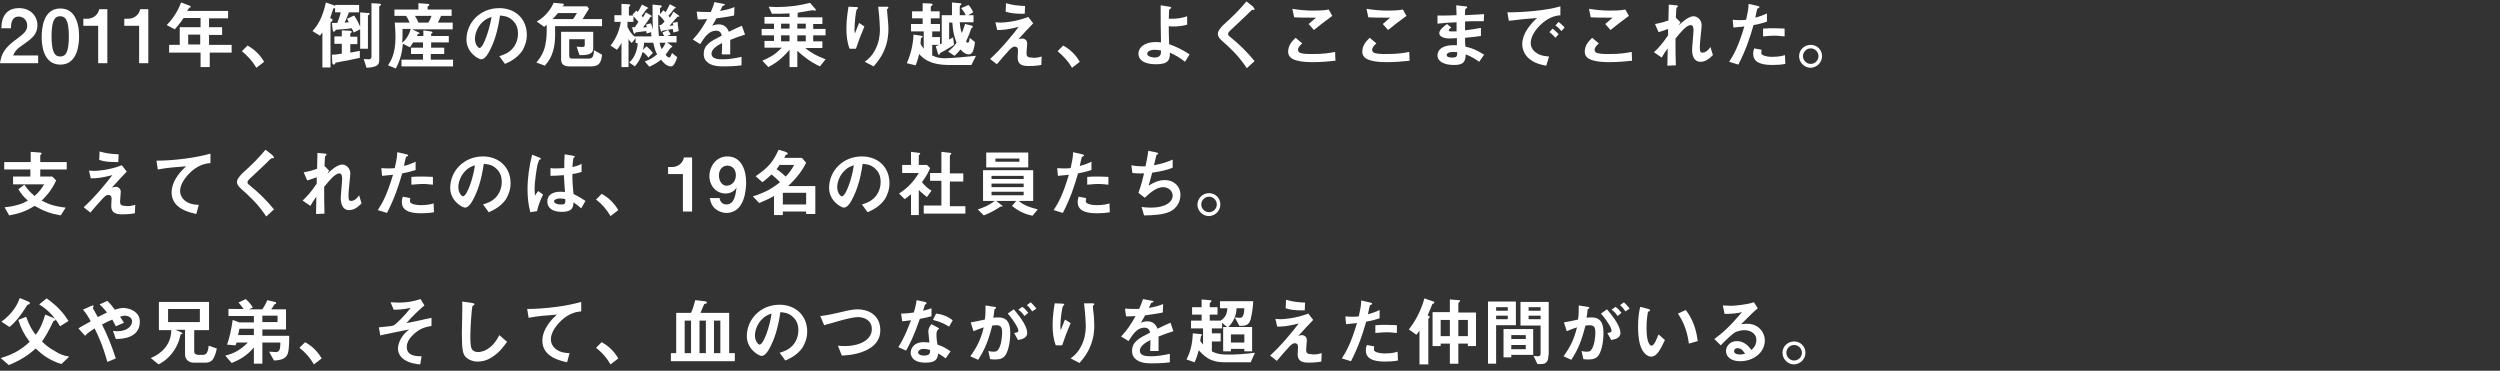<?xml version="1.0" encoding="utf-8"?>
<!-- Generator: Adobe Illustrator 27.5.0, SVG Export Plug-In . SVG Version: 6.00 Build 0)  -->
<svg version="1.1" id="レイヤー_1" xmlns="http://www.w3.org/2000/svg" xmlns:xlink="http://www.w3.org/1999/xlink" x="0px"
	 y="0px" viewBox="0 0 708 105" style="enable-background:new 0 0 708 105;" xml:space="preserve">
<rect x="0" y="0" width="708" height="105" fill="#333333" stroke="none"/>
<style type="text/css">
	.st0{fill:#FFFFFF;}
</style>
<g>
	<path class="st0" d="M10.7,17.9H0c0.4-2.7,1.3-4.4,4.8-6.9C7,9.4,7.7,8.6,7.7,7.2c0-1.4-1-2.5-2.4-2.5C3.2,4.7,3.1,6.9,3.1,8H0.4
		c0-1.4,0.2-5.7,5-5.7c3.2,0,5.2,2.2,5.2,4.9c0,2.5-1.7,3.8-3.7,5.2c-2.1,1.4-2.6,2-3.2,3.3h7.1V17.9z"/>
	<path class="st0" d="M22.4,10.3c0,1.9-0.3,8-5.3,8c-4.9,0-5.3-5.7-5.3-7.7c0-2.5,0.4-8.2,5.3-8.2c1.9,0,3.2,0.9,4,2.2
		C22.1,6.3,22.4,8.3,22.4,10.3z M19.5,10.3c0-4.9-1.1-5.7-2.5-5.7c-1.4,0-2.4,1-2.4,5.7c0,4.9,1.1,5.7,2.5,5.7
		C18.6,16,19.5,14.8,19.5,10.3z"/>
	<path class="st0" d="M30.5,17.9h-2.7V7.3h-4.2v-2h1.2c1.1,0,2.9-0.7,3.3-2.7h2.3V17.9z"/>
	<path class="st0" d="M42.1,17.9h-2.7V7.3h-4.2v-2h1.2c1.1,0,2.9-0.7,3.3-2.7h2.3V17.9z"/>
	<path class="st0" d="M65.7,14.9h-6.3V19h-2.6v-4.1h-8.9v-2.2h3v-5h5.9V5.1h-4.8C50.7,7,50,7.7,49.5,8.3l-2.3-1.2
		c2-2,3.3-4.3,4.1-6.4l2.6,1C54,1.7,54,1.8,54,1.9s0,0.1-0.1,0.2c-0.1,0-0.4,0.1-0.4,0.2c0,0-0.4,0.7-0.5,0.8h11.6v2.1h-5.4v2.5h3.7
		v2.2h-3.7v2.8h6.4V14.9z M56.7,12.7V9.8h-3.4v2.8H56.7z"/>
	<path class="st0" d="M68.5,14.5l1.6-1.6c1.8,1,3.4,2.4,4.7,4.6l-2.2,1.7C71.5,17.3,70.1,15.8,68.5,14.5z"/>
	<path class="st0" d="M107.9,1.3c0,0.1-0.1,0.2-0.2,0.3c-0.2,0.1-0.3,0.2-0.3,0.3V17c0,1.4-0.6,2-3.6,2.2l-0.8-2.5
		c0.3,0,0.9,0.1,1.4,0.1c0.7,0,0.8-0.5,0.8-0.8V0.9l1.7,0.1C107.2,1,107.9,1,107.9,1.3z M104.7,3.9c0,0.2-0.3,0.3-0.5,0.5v9.4H102
		V8.3l-1.8,0.9C100,8.8,99.8,8.4,99.6,8c-1.1,0.2-4.1,0.4-4.3,0.4c-0.1,0-0.2,0-0.3,0.2c-0.3,0.3-0.3,0.4-0.4,0.4
		c-0.2,0-0.3-0.2-0.4-0.6L94,6.5c0.5,0,0.6,0,1.5,0c0.4-1,0.7-1.7,1-3h-1.6V2.3c-0.2,0-0.4,0.1-0.5,0.1c-0.5,1.6-0.7,2.1-0.9,2.7
		c0.4,0.2,0.7,0.3,0.7,0.6c0,0.1-0.1,0.2-0.3,0.4c-0.2,0.2-0.3,0.3-0.3,0.4v12.6h-2.3V9.2c-0.1,0.1-0.4,0.5-0.7,0.9l-2.1-1.3
		c1.7-1.9,2.8-3.8,3.8-8.1l2,0.7c0.4,0.1,0.4,0.2,0.6,0.3V1.4h6.8v2.1h-2.9c-0.3,0.8-0.4,1.2-1.2,2.9c0.2,0,1-0.1,1.2-0.1
		c-0.3-0.5-0.4-0.7-0.5-1l2-0.9c0.8,1.2,1.2,2,1.7,3.2V3.5l2.3,0.2C104.4,3.6,104.7,3.7,104.7,3.9z M101.8,16.4
		c-1.4,0.3-3.2,0.7-6,1.2c-0.7,0.1-0.7,0.1-0.9,0.4c-0.2,0.3-0.2,0.3-0.4,0.3c-0.3,0-0.4-0.4-0.4-0.6L94,15.5c0.7,0,1.5-0.1,2.8-0.3
		v-2.8h-2.1v-2.1h2.1V8.6L99,8.7c0.1,0,0.6,0,0.6,0.3c0,0.2-0.2,0.3-0.4,0.5v0.9h2v2.1h-2v2.4c0.9-0.1,1.4-0.3,2.7-0.5V16.4z"/>
	<path class="st0" d="M128.3,18.8h-14.6v-1.9h6.1v-1.6h-3.4v-1.8h3.4V12h-2.8c-0.3,0.4-0.5,0.9-0.9,1.4l-2-1c-0.3,3.4-1.1,5.2-2,7
		l-2.2-0.9c0.8-1.2,2.1-3.4,2.1-7.8c0-0.4,0-2-0.2-4.3h4.2c-0.3-0.8-0.6-1.3-1-1.9h-3.3V2.7h6.8V0.9l2.6,0.2c0.1,0,0.5,0,0.5,0.3
		c0,0.1-0.1,0.2-0.2,0.2c-0.1,0-0.3,0.2-0.3,0.4v0.7h6.8v1.8h-3c-0.3,0.8-0.6,1.3-0.9,1.9h4.2v1.9h-11.5l1.7,0.8
		c0.3,0.1,0.4,0.2,0.4,0.3c0,0,0,0.1,0,0.1c0,0.1-0.4,0.1-0.4,0.1c-0.1,0-0.1,0.1-0.3,0.6h1.8V8.6l2.1,0.3c0.2,0,0.5,0.1,0.5,0.3
		c0,0.1-0.1,0.1-0.2,0.2c0,0-0.2,0.1-0.2,0.2v0.6h5V12h-5v1.5h3.7v1.8H122v1.6h6.3V18.8z M122.2,4.5h-4.7c0.4,0.6,0.7,1.1,1,1.9h2.8
		C121.5,6.1,121.8,5.6,122.2,4.5z M116.3,8.2H114c0,2.2,0,3-0.1,3.9C115.1,11.2,116,9.5,116.3,8.2z"/>
	<path class="st0" d="M149.2,9.9c0,1.8-0.6,3.3-1.3,4.5c-1.6,2.3-3.8,3.2-4.9,3.7l-1.6-2.2c0.9-0.3,2.5-0.7,3.8-2.2
		c1.3-1.5,1.5-3.3,1.5-4.2c0-1.2-0.3-2.6-1.5-3.7c-1.3-1.3-2.8-1.3-3.6-1.4c-0.7,5-1.9,7.9-2.6,9.3c-0.6,1.3-1.6,3.1-2.7,3.1
		c-0.8,0-4.2-1.9-4.2-5.6c0-4.7,3.8-8.9,9.3-8.9C145.8,2.3,149.2,5.2,149.2,9.9z M139.2,4.8c-0.6,0.2-1.6,0.5-2.6,1.5
		c-1.5,1.4-2.1,3.4-2.1,4.7c0,1.7,1,2.6,1.3,2.6C136.9,13.6,138.7,8.1,139.2,4.8z"/>
	<path class="st0" d="M170.6,7.4h-13.4c0,0.4,0,0.9,0,1.5c0.2,6.2-1.8,8.4-2.9,9.7l-2.4-0.9c1.4-1.7,3.2-3.8,2.9-10.7
		c-0.4,0.4-0.4,0.4-0.7,0.6L152,6.1c3.1-1.7,4.5-4.6,4.8-5.3l2.3,0.2c0.4,0,0.6,0.1,0.6,0.3c0,0.2-0.2,0.4-0.6,0.5h7.2l0.5,0.7
		c-0.1,0.1-1.2,1.9-1.8,2.9h5.5V7.4z M170.5,15.5c-0.2,2-0.7,3.3-3,3.3h-6.2c-1.5,0-2.4-0.5-2.4-2V9h9.1v4.8c0,1.4-1.4,1.9-3.9,1.8
		l-0.8-2.4c0.7,0.1,1.6,0.1,1.7,0.1c0.2,0,0.6,0,0.6-0.5v-1.7h-4.4v4.7c0,0.6,0.3,0.8,0.8,0.8h4.8c1,0,1.4-0.8,1.4-2.4L170.5,15.5z
		 M163.4,3.7H158c-0.5,0.6-1,1.2-1.5,1.7h5.8C162.7,4.8,162.8,4.7,163.4,3.7z"/>
	<path class="st0" d="M192.2,8.8l-1.5,0.4c0-0.2-0.1-0.8-0.2-1c-0.5,0.1-2.9,0.5-2.9,0.5c-0.1,0.1-0.2,0.3-0.3,0.3
		c-0.1,0-0.1-0.1-0.2-0.4l-0.4-1.5c0.2,0,0.4,0,0.6-0.1c0.4-0.3,0.6-0.6,0.9-0.9c-0.3-0.6-1.3-1.6-1.8-2c0,2.7,0,4,0.2,6.1h1.5
		c-0.3-0.5-0.4-0.7-0.5-1l1.6-0.7c0.2,0.3,0.6,0.9,0.7,1.3l-1,0.4h2.7v1.8h-2.7l1.1,0.8c0.2,0.1,0.4,0.3,0.4,0.4
		c0,0.1-0.1,0.2-0.2,0.2c-0.2,0.1-0.3,0.1-0.4,0.3c-0.4,0.6-0.7,1-1.3,1.8c0.2,0.3,0.7,0.8,1,0.8c0.4,0,0.7-1,0.8-1.3l1.5,1.2
		c-0.9,2.6-1.4,2.6-1.8,2.6c-1.3,0-2.3-1.3-2.8-1.9c-1.1,0.9-2,1.4-3.3,2l-1.3-1.5c0.8-0.3,1.8-0.6,3.5-2c-0.4-0.7-0.7-1.5-1.1-3.3
		h-2.6c0,0.5-0.1,1.2-0.3,2l1-1c0.7,0.6,1.3,1.2,1.8,1.9l-1.3,1.3c-0.3-0.5-0.9-1.1-1.6-1.6c-0.5,1.5-0.9,2.6-2.2,4.1l-1.6-1.1
		c1.6-1.4,2.3-3.6,2.4-5.5h-0.6v-1.4l-1.1,1.4c-0.5-0.5-0.8-0.9-0.9-1.2v8h-2v-6.9c-0.4,0.9-1,1.7-1.3,2l-1.8-1.2
		c1.7-2.1,2.6-4.6,2.9-6.7h-1.8V4.3h2V1.1l1.8,0.1c0.4,0,0.7,0.1,0.7,0.3c0,0.1-0.1,0.2-0.1,0.2c-0.1,0-0.3,0.2-0.3,0.3v2.4h1.3
		c-0.2-0.1-0.2-0.2-0.3-0.2l1.1-1.2c0.2,0.1,0.3,0.3,0.4,0.4c0.3-0.4,0.7-1.1,1.2-2.1l1.4,0.7c0.1,0.1,0.4,0.2,0.4,0.3
		c0,0,0,0.1-0.1,0.1c0,0-0.2,0-0.3,0.1c-0.1,0-1.2,1.7-1.5,2c0.3,0.3,0.3,0.3,0.4,0.4c0.1-0.1,0.7-1.2,0.8-1.4l1.4,0.8
		c0.1,0.1,0.3,0.2,0.3,0.3c0,0.1,0,0.1-0.1,0.1c0,0-0.2,0-0.3,0.1c-0.2,0.4-1.2,1.8-2.1,3c0.1,0,0.9-0.1,1.1-0.1
		c-0.1-0.4-0.2-0.5-0.3-0.7l1.4-0.4c0.3,0.6,0.5,1.4,0.6,1.8c-0.1-1.6-0.1-2.9-0.1-7.1l2,0.2c0.5,0,0.6,0.1,0.6,0.3
		c0,0.1-0.1,0.2-0.2,0.3c-0.1,0.1-0.3,0.2-0.3,0.2c0,0.1,0,1.5,0,1.7l1-1.1c0.3,0.3,0.4,0.4,0.5,0.6c0.4-0.5,0.6-0.9,1.3-2.3
		l1.5,0.8c0.1,0.1,0.2,0.1,0.2,0.2c0,0.1,0,0.1-0.1,0.1c-0.2,0.1-0.3,0.1-0.4,0.2c-0.6,0.8-0.8,1.1-1.6,2c0.2,0.2,0.2,0.2,0.4,0.5
		c0.1-0.1,0.8-1.2,1-1.7l1.4,1c0.1,0.1,0.3,0.2,0.3,0.3c0,0.1-0.1,0.1-0.2,0.1c-0.2,0-0.3,0-0.4,0.1c-0.3,0.4-1.9,2.1-2.2,2.5
		c0.2,0,0.9-0.1,1.1-0.1c-0.1-0.3-0.1-0.4-0.2-0.7l1.4-0.3C191.9,7.1,192.1,7.7,192.2,8.8z M188.5,12.1h-1.7c0.2,1,0.4,1.4,0.6,1.8
		C187.6,13.7,188,13.2,188.5,12.1z M184.5,10.3c-0.1-0.6-0.1-0.7-0.1-1.2l-1.3,0.4c0-0.2,0-0.3-0.1-0.7c-0.5,0.1-2.8,0.3-3,0.4
		c-0.1,0.1-0.2,0.4-0.3,0.4c-0.1,0-0.2-0.2-0.3-0.4L179,7.7c0.3,0,0.5,0,0.8,0l1-1.5c-0.2-0.3-0.9-1-1.4-1.6v1.6h-1.7v1.4
		c0.4,0.9,1,1.9,2,2.8v-0.1H184.5z"/>
	<path class="st0" d="M211,9.8c-1.7,0.5-2.7,0.9-4.2,1.5c0,0.8,0,3.4,0,4.1h-2.4c0.1-1.2,0.1-2.2,0.1-3.2c-0.8,0.4-3,1.5-3,3
		c0,1.4,1.6,1.6,3.1,1.6c1.8,0,3.6-0.3,5.4-0.7v2.4c-2,0.3-4.3,0.3-5,0.3c-1.2,0-3.6,0-4.9-1.4c-0.8-0.8-0.8-1.8-0.8-2.1
		c0-2.6,1.9-3.6,5.1-5.2c-0.1-0.6-0.4-1.4-1.6-1.4c-2.1,0-3.3,1.9-4.5,3.8l-2.1-1.3c1.7-1.8,2.7-3.3,4.1-5.8
		c-1.2,0.1-1.8,0.1-2.7,0.1l-0.3-2.2c1.3,0.1,2.2,0.1,4,0.1c0.5-1.1,0.8-1.9,1-2.8l2.6,0.5c0.1,0,0.4,0.1,0.4,0.2
		c0,0.1-0.1,0.2-0.2,0.2c0,0-0.5,0.2-0.5,0.2c0,0-0.5,1.2-0.7,1.4c1.9-0.3,2.9-0.6,4.1-1.1l-0.1,2.4c-1.9,0.4-3.6,0.6-5,0.8
		c-0.7,1.2-0.8,1.5-1.2,2.1c0.3-0.1,0.9-0.4,1.8-0.4c1.4,0,2.4,0.7,2.9,2.1c2.5-1.2,2.7-1.3,3.7-1.7L211,9.8z"/>
	<path class="st0" d="M233.8,16.8l-1.6,2c-2.9-1.3-5.2-3.3-6.4-4.4v4.6h-2.2v-4.9c-2.6,3-4.2,3.9-6,4.9l-1.7-1.8
		c2-0.9,3.5-1.6,5.5-3.7h-4.9v-1.9h2.7V10h-3.5V8.2h3.5V6.7h-2.7V4.8h7.1V3.8c-1.9,0.1-3.4,0.1-5,0.1l-0.9-2c1,0,1.5,0.1,2.3,0.1
		c3.2,0,6.4-0.4,9.4-1.2l1.3,1.5c0.2,0.3,0.4,0.4,0.4,0.5S231,3,230.8,3c-0.2,0-0.6-0.1-0.8-0.1c-1.6,0.3-2.8,0.5-4.1,0.7v1.3h7v1.9
		h-2.6v1.4h3.5V10h-3.5v1.7h2.6v1.9h-4.8C229.4,14.8,231.6,16,233.8,16.8z M228.2,8.2V6.7h-2.4v1.4H228.2z M228.2,11.7V10h-2.4v1.7
		H228.2z M223.6,8.2V6.7h-2.4v1.4H223.6z M223.6,11.7V10h-2.4v1.7H223.6z"/>
	<path class="st0" d="M251.6,8.2c0,1.3-0.1,3.6-1.3,6.3c-1,2.2-2.2,3.5-2.9,4.3l-2.5-1.3c0.8-0.6,2-1.5,3-3.5
		c0.9-1.7,1.3-3.7,1.3-5.6c0-0.2-0.1-3.5-0.5-6.5h2.5c0.1,0,0.4,0,0.4,0.3c0,0.2-0.4,0.3-0.4,0.5c0,0.2,0.1,1.1,0.1,1.3
		C251.4,5.2,251.6,6.8,251.6,8.2z M244.8,7.5c-0.9,2.1-1.7,4.2-2.4,6.3h-1.8c-0.7-1.8-0.9-3.8-0.9-5.7c0-2.6,0.4-5,0.6-6.2l2.3,0.1
		c0.1,0,0.4,0,0.4,0.3c0,0.1-0.2,0.2-0.3,0.3C242.3,3,242,7,242,8.2c0,0.6,0,0.8,0.1,1.3c0.3-0.7,0.7-1.8,1.2-3L244.8,7.5z"/>
	<path class="st0" d="M276.1,11.9c-0.1,1.2-0.4,2.2-0.6,2.7c-0.1,0.2-0.4,0.8-1.2,0.8c-0.7,0-1.4-0.4-2.3-1.4
		c-0.8,1-1.2,1.4-1.7,1.8l-1.8-1.2c1.3-1.1,1.8-1.6,2.4-2.5c-0.8-2.1-1-3.2-1.2-5.7h-0.9v4.8c0.4-0.2,0.7-0.4,1.1-0.6l0.3,2.1
		c-1.7,1.1-3.1,1.9-3.9,2.3c0,0-0.1,0-0.1,0.1c-0.1,0.3-0.1,0.4-0.3,0.4c-0.2,0-0.3-0.3-0.3-0.4l-0.6-2c0.6-0.2,1.2-0.5,1.7-0.8v-8
		h2.9c0-0.9,0-1.7,0-2c0-0.3,0-0.9,0-1.6l2.1,0.2c0.4,0,0.6,0.1,0.6,0.3c0,0.1-0.1,0.1-0.3,0.3c-0.2,0.1-0.2,0.2-0.2,0.9
		c0,0.3,0,1.6,0,1.9h1.7c-0.3-0.7-0.8-1.4-1.3-2l2.1-0.9c0.5,0.6,1,1.3,1.3,2.1l-1.4,0.8h1.5v2h-3.9c0.1,0.8,0.1,1.8,0.6,3.1
		c0.4-1.1,0.8-2.2,0.9-2.6l1.7,0.4c0.3,0.1,0.5,0.2,0.5,0.3c0,0.1-0.1,0.2-0.1,0.3c-0.3,0.2-0.3,0.2-0.4,0.4c-0.4,1.3-0.7,2-1.4,3.5
		c0,0.1,0.2,0.4,0.5,0.4c0.3,0,0.5-0.7,0.5-1.4L276.1,11.9z M276.4,15.8l-1.3,2.6c-2.1,0-4.3,0-6.4,0c-5.5,0-7.4-2-8.4-3.1
		c-0.5,2.1-0.8,2.7-1,3.2l-2.5-0.6c1.1-2.4,1.8-5.3,1.9-8.1l2.1,0.3c0.5,0.1,0.5,0.1,0.5,0.3c0,0.1,0,0.1-0.2,0.2
		c-0.2,0.1-0.2,0.2-0.3,0.3c0,0.4-0.1,0.8-0.1,1.5c0.1,0.3,0.3,0.6,0.9,1.4V8.9H258V6.8h3.3V5.2h-3v-2h3V0.9l2.2,0.1
		c0.2,0,0.6,0,0.6,0.3c0,0.1,0,0.1-0.1,0.2c-0.3,0.3-0.4,0.3-0.4,0.5v1.2h2.5v2h-2.5v1.6h2.6v2.1H264v1.6h2.2v2.2H264v3
		c1.4,0.7,2.4,0.8,3.7,0.8C270.6,16.4,273.5,16.1,276.4,15.8z"/>
	<path class="st0" d="M290.3,1.7l-0.1,2.2c-2.6,0-3.9-0.1-5.4-0.6l0.1-2.4C286.9,1.5,288.3,1.6,290.3,1.7z M295,16l-0.1,2.4
		c-1.7,0.3-3,0.3-3.6,0.3c-2.1,0-3.1-0.6-3.1-2.4c0-0.3,0.1-1.8,0.1-2.1c0-0.7-0.4-1-0.9-1c-0.6,0-1,0.4-1.6,1
		c-1.1,1.2-2.6,2.9-3.5,4l-1.9-1.5c1.6-1.5,2.7-2.6,4.7-4.9c1.7-2,2.5-3,3.4-4.2c-3.1,0.8-4.5,0.9-6.1,0.9l-0.5-2.2
		c0.3,0,0.7,0.1,1.5,0.1c0.8,0,4.2-0.2,7.8-1.6l1.4,1.8c-1.9,2-2.1,2.2-4.2,4.5c0.5-0.1,0.8-0.2,1.1-0.2c0.4,0,1.4,0.3,1.4,1.4
		c0,0.4-0.2,2.4-0.2,2.8c0,0.8,0.3,1.2,1.5,1.2C293,16.5,294,16.3,295,16z"/>
	<path class="st0" d="M299.5,14.5l1.6-1.6c1.8,1,3.4,2.4,4.7,4.6l-2.2,1.7C302.5,17.3,301.1,15.8,299.5,14.5z"/>
	<path class="st0" d="M336.9,15.4l-1.3,2.1c-1.4-1.1-2.5-1.8-4.3-2.6c0.1,2.1-0.5,3.3-3.9,3.3c-3.8,0-5-1.5-5-3
		c0-1.8,1.8-3.3,4.9-3.3c0.7,0,1.2,0.1,1.5,0.1c-0.1-4.9-0.1-5.4-0.1-9.1V1.5l2.5,0.4c0.1,0,0.5,0.1,0.5,0.3c0,0.1,0,0.1-0.3,0.3
		c-0.1,0.1-0.2,0.1-0.3,0.3c0,0.3-0.1,1.8-0.1,2.5c0.3,0,0.4,0,0.9,0c2.5,0,3.6-0.5,4.3-0.7v2.4c-1.5,0.4-2.9,0.5-3.8,0.5
		c-0.4,0-1,0-1.4-0.1c0,1.8,0,2.5,0.1,5.1C333.5,13.4,334.9,14.1,336.9,15.4z M328.8,14.3c-0.4-0.1-1.1-0.2-1.8-0.2
		c-1.3,0-2.1,0.5-2.1,1.1c0,0.9,1.6,1.1,2.2,1.1C328.8,16.2,328.8,15.2,328.8,14.3z"/>
	<path class="st0" d="M355.3,2.6c0,0.2-0.1,0.2-0.5,0.2c-0.3,0-0.3,0.1-0.9,0.6c-0.4,0.5-2.5,2.4-4.6,4.4c-1.4,1.3-1.5,1.4-1.5,1.8
		c0,0.3,0.1,0.5,0.4,0.7c2.7,2.2,4.7,4.1,7.1,7l-2.2,2c-2.5-3.7-4.5-5.5-7.2-7.9c-0.9-0.8-1-1.5-1-1.8c0-0.9,0.8-1.7,1.4-2.4
		c3-2.7,4.7-4.4,6.7-6.8l1.9,1.5C354.9,2.1,355.3,2.4,355.3,2.6z"/>
	<path class="st0" d="M377.3,4.5c-1.8,1.3-4,3-5.2,4l-1.5-1.7l2.1-1.8c-3.5,0-4.9,0-6.2-0.1L366,2.5c1.9,0.3,3.8,0.5,5.7,0.5
		c1.5,0,3.1,0,4.6-0.3L377.3,4.5z M378.2,17.2c-1.8,0.2-4.1,0.4-6.6,0.4c-1.9,0-4.9-0.2-6.1-1.3c-0.3-0.3-0.7-0.8-0.7-1.6
		c0-1.9,1.1-3,2.1-4l1.9,1.6c-0.5,0.4-1.2,1.1-1.2,1.8c0,0.4,0.2,0.6,0.3,0.7c0.6,0.5,2.6,0.5,3.6,0.5c3.6,0,5-0.3,6.6-0.6
		L378.2,17.2z"/>
	<path class="st0" d="M398.3,4.5c-1.8,1.3-4,3-5.2,4l-1.5-1.7l2.1-1.8c-3.5,0-4.9,0-6.2-0.1L387,2.5c1.9,0.3,3.8,0.5,5.7,0.5
		c1.5,0,3.1,0,4.6-0.3L398.3,4.5z M399.2,17.2c-1.8,0.2-4.1,0.4-6.6,0.4c-1.9,0-4.9-0.2-6.1-1.3c-0.3-0.3-0.7-0.8-0.7-1.6
		c0-1.9,1.1-3,2.1-4l1.9,1.6c-0.5,0.4-1.2,1.1-1.2,1.8c0,0.4,0.2,0.6,0.3,0.7c0.6,0.5,2.6,0.5,3.6,0.5c3.6,0,5-0.3,6.6-0.6
		L399.2,17.2z"/>
	<path class="st0" d="M420.3,15.5l-1.4,2c-1.4-1-2.3-1.5-3.8-2.1c-0.1,2.1-0.6,3-3.3,3c-2.9,0-4.7-1-4.7-2.7c0-0.6,0.2-3,4.9-2.9
		l0.6,0l0-2c-0.4,0-1.5,0.1-2.1,0.1c-1.9,0-2.9-0.7-2.9-1.5c0-1,1.4-2,2.2-2.6l1.2,1c-0.4,0.3-0.7,0.5-0.7,0.8
		c0,0.3,0.4,0.3,0.8,0.3c0.7,0,1,0,1.4,0l0-2.6c-2.4,0.1-3.6,0.2-5.4,0.4l0-2.3c2.4,0,3.5,0,5.4-0.1l-0.1-2.8l2.6,0.3
		c0.4,0,0.5,0.1,0.5,0.3c0,0.1,0,0.1-0.3,0.3c-0.1,0.1-0.2,0.2-0.3,0.4c0,0,0,0.4,0,1.5c2.7-0.1,3.4-0.2,5.4-0.3L420.2,6
		c-2.3,0-4.3,0-5.3,0.1v2.5c1.8-0.2,2.6-0.4,4.5-0.7v2.3c-0.9,0.1-2,0.3-4.5,0.5c0,1,0,1.3,0.1,2.5
		C416.8,13.6,418.1,14.1,420.3,15.5z M412.7,14.8c-0.2,0-0.5-0.1-1-0.1c-1.4,0-2,0.4-2,0.9c0,0.7,1.3,0.7,1.6,0.7
		C412.6,16.3,412.7,15.9,412.7,14.8z"/>
	<path class="st0" d="M443.1,7.8l-0.9,1c-0.5-0.6-1-1.1-1.7-1.6l0.9-1C442.2,6.9,442.7,7.3,443.1,7.8z M441.4,9.7l-0.9,1
		c-0.5-0.6-0.9-1-1.7-1.6l0.9-1C440.3,8.6,440.9,9.1,441.4,9.7z M442.1,4.3c-1,0.1-3.3,0.2-6,2.9c-1.6,1.6-2.6,3.4-2.6,5
		c0,1.4,0.9,2.3,1.5,2.7c1.4,1,2.8,1,3.7,1.1l-0.8,2.6c-1.1-0.2-3.5-0.6-5.2-2.3c-1-1-1.6-2.4-1.6-3.8c0-1.4,0.5-2.8,1.4-4.2
		c1-1.5,2-2.5,2.8-3.2c-2.8,0.2-5.9,0.5-8,0.8l-0.4-2.4c4.5,0,11-0.5,15-1.7V4.3z"/>
	<path class="st0" d="M461.3,4.5c-1.8,1.3-4,3-5.2,4l-1.5-1.7l2.1-1.8c-3.5,0-4.9,0-6.2-0.1L450,2.5c1.9,0.3,3.8,0.5,5.7,0.5
		c1.5,0,3.1,0,4.6-0.3L461.3,4.5z M462.2,17.2c-1.8,0.2-4.1,0.4-6.6,0.4c-1.9,0-4.9-0.2-6.1-1.3c-0.3-0.3-0.7-0.8-0.7-1.6
		c0-1.9,1.1-3,2.1-4l1.9,1.6c-0.5,0.4-1.2,1.1-1.2,1.8c0,0.4,0.2,0.6,0.3,0.7c0.6,0.5,2.6,0.5,3.6,0.5c3.6,0,5-0.3,6.6-0.6
		L462.2,17.2z"/>
	<path class="st0" d="M485.1,15.6c-1,1-2.1,1.9-3.5,1.9c-2.4,0-2.4-2.9-2.4-3.4c0-0.8,0.4-4.7,0.4-5.6c0-0.5-0.1-1.4-0.8-1.4
		c-1.2,0-2.8,2-4.3,3.8c0,2.9,0,5.1,0.1,7.6l-2.4,0.1l0.1-4.9c-0.7,0.9-1,1.4-1.7,2.6l-2.2-1.5c1.4-1.3,2.5-2.6,4-4.8l0-1.8
		c-1.1,0.4-1.7,0.6-2.7,0.9l-1-2.3c1.7-0.3,3-0.7,3.8-1l0.1-4.5l2.1,0.2c0.3,0,0.5,0.1,0.5,0.3c0,0.1-0.3,0.3-0.4,0.4
		c-0.1,0.2-0.1,1.2-0.2,2.8l1.3,1.3l-0.5,0.9c0.8-0.8,2.8-2.6,4.2-2.6c1,0,2.3,0.9,2.3,2.5c0,0.4,0,0.6-0.3,3.4
		c-0.2,1.8-0.2,2.5-0.2,3c0,1.2,0.2,1.4,0.8,1.4c0.6,0,1.4-0.4,2.2-1.6L485.1,15.6z"/>
	<path class="st0" d="M505.3,10.3c-1.6-0.2-2.6-0.2-2.9-0.2c-1.3,0-2.6,0.2-3.1,0.2V8.1c1.1-0.1,2.1-0.1,3.3-0.1
		c1.5,0,2.1,0.1,2.8,0.1V10.3z M500.5,6.1c-0.7,0.2-1.6,0.6-3.9,1c-1,3.5-2.1,6.9-4.3,11.2l-2.6-0.8c1.3-2,2.6-4.3,4.3-10
		c-1.7,0.2-2.4,0.2-3.1,0.3l-0.2-2.2c0.2,0,0.7,0.1,1.7,0.1c0.3,0,1.6,0,2.1-0.1c0.3-1.4,0.7-3,0.7-4.5l2.6,0.6c0,0,0.5,0.1,0.5,0.3
		c0,0.1-0.1,0.2-0.3,0.3c-0.3,0.1-0.3,0.1-0.4,0.4c-0.2,0.9-0.4,1.7-0.5,2.3c1.2-0.3,2.5-0.8,3.3-1.2V6.1z M505.6,18.1
		c-1.1,0.2-2.2,0.3-3.7,0.3c-3.8,0-5.4-1.1-5.4-3.2c0-0.1,0-0.8,0.3-1.5l2.1,0.4c-0.1,0.4-0.1,0.7-0.1,0.8c0,0.3,0,0.4,0.3,0.6
		c0.6,0.5,2.2,0.6,2.7,0.6c2,0,3.1-0.3,3.7-0.5L505.6,18.1z"/>
	<path class="st0" d="M512.8,12.7c1.8,0,3.2,1.4,3.2,3.2c0,1.8-1.4,3.2-3.2,3.3c-1.8,0-3.3-1.5-3.3-3.3
		C509.5,14.1,511,12.7,512.8,12.7z M512.8,13.7c-1.2,0-2.2,1-2.2,2.2s1,2.2,2.2,2.2c1.2,0,2.2-1,2.2-2.2S514,13.7,512.8,13.7z"/>
	<path class="st0" d="M18.9,48h-7.5v2h3.4l1.1,1.1c-1.4,3.1-3.2,4.8-4.1,5.7c1.7,0.9,3.3,1.6,6.8,2l-1.4,2.2
		c-2.9-0.5-4.8-1.2-7.4-2.7c-2.7,1.7-4.6,2.2-7.2,2.7l-1.3-2.3c1-0.1,2.1-0.2,3.8-0.7c1.4-0.4,2.1-0.8,2.8-1.2
		c-1.2-1-1.8-1.8-2.7-3.2l1.7-1.3c1,1.5,1.7,2.2,2.9,3.2c1.3-1.1,2.1-2.3,2.7-3.3H3.7v-2.2h4.9v-2H1.2v-2.1h7.5V43l2.6,0.2
		c0.1,0,0.5,0,0.5,0.3c0,0.1-0.4,0.4-0.4,0.5v1.9h7.5V48z"/>
	<path class="st0" d="M33.6,43.7l-0.1,2.2c-2.6,0-3.9-0.1-5.4-0.6l0.1-2.4C30.3,43.5,31.6,43.6,33.6,43.7z M38.3,58l-0.1,2.4
		c-1.7,0.3-3,0.3-3.6,0.3c-2.1,0-3.1-0.6-3.1-2.4c0-0.3,0.1-1.8,0.1-2.1c0-0.7-0.4-1-0.9-1c-0.6,0-1,0.4-1.6,1
		c-1.1,1.2-2.6,2.9-3.5,4l-1.9-1.5c1.6-1.5,2.7-2.6,4.7-4.9c1.7-2,2.5-3,3.4-4.2c-3.1,0.8-4.5,0.9-6.1,0.9l-0.5-2.2
		c0.3,0,0.7,0.1,1.5,0.1c0.8,0,4.2-0.2,7.8-1.6l1.4,1.8c-1.9,2-2.1,2.2-4.2,4.5c0.5-0.1,0.8-0.2,1.1-0.2c0.4,0,1.4,0.3,1.4,1.4
		c0,0.4-0.2,2.4-0.2,2.8c0,0.8,0.3,1.2,1.5,1.2C36.3,58.5,37.3,58.3,38.3,58z"/>
	<path class="st0" d="M59.5,46.2c-0.9,0.1-2.6,0.2-4.9,2c-1.8,1.5-3.6,3.8-3.6,5.9c0,0.7,0.3,2,1.6,2.9c1.3,0.9,2.8,1,3.7,1
		l-0.7,2.6c-1.7-0.4-7-1.4-7-6.1c0-3.6,3.1-6.5,4.1-7.4c-2.7,0.2-5.5,0.4-8,0.9l-0.4-2.5c4.9,0,11.2-0.8,15.3-2V46.2z"/>
	<path class="st0" d="M77.6,44.6c0,0.2-0.1,0.2-0.5,0.2c-0.3,0-0.3,0.1-0.9,0.6c-0.4,0.5-2.5,2.4-4.6,4.4c-1.4,1.3-1.5,1.4-1.5,1.8
		c0,0.3,0.1,0.5,0.4,0.7c2.7,2.2,4.7,4.1,7.1,7l-2.2,2c-2.5-3.7-4.5-5.5-7.2-7.9c-0.9-0.8-1.1-1.5-1.1-1.8c0-0.9,0.8-1.7,1.4-2.4
		c3-2.7,4.7-4.4,6.7-6.8l1.9,1.5C77.2,44.1,77.6,44.4,77.6,44.6z"/>
	<path class="st0" d="M102.4,57.6c-1,1-2.1,1.9-3.5,1.9c-2.4,0-2.4-2.9-2.4-3.4c0-0.8,0.4-4.7,0.4-5.6c0-0.5-0.1-1.4-0.8-1.4
		c-1.2,0-2.8,2-4.3,3.8c0,2.9,0,5.1,0.1,7.6l-2.4,0.1l0.1-4.9c-0.7,0.9-1,1.4-1.7,2.6l-2.2-1.5c1.4-1.3,2.5-2.6,4-4.8l0-1.8
		c-1.1,0.4-1.7,0.6-2.7,0.9l-1-2.3c1.7-0.3,3-0.7,3.8-1l0.1-4.5l2.1,0.2c0.3,0,0.5,0.1,0.5,0.3c0,0.1-0.3,0.3-0.4,0.4
		c-0.1,0.2-0.1,1.2-0.2,2.8l1.3,1.3l-0.5,0.9c0.8-0.8,2.8-2.6,4.2-2.6c1,0,2.3,0.9,2.3,2.5c0,0.4,0,0.6-0.3,3.4
		c-0.2,1.8-0.2,2.5-0.2,3c0,1.2,0.2,1.4,0.8,1.4c0.6,0,1.4-0.4,2.2-1.6L102.4,57.6z"/>
	<path class="st0" d="M122.6,52.3c-1.6-0.2-2.6-0.2-2.9-0.2c-1.3,0-2.6,0.2-3.2,0.2v-2.2c1.1-0.1,2.1-0.1,3.3-0.1
		c1.5,0,2.1,0.1,2.8,0.1V52.3z M117.8,48.1c-0.7,0.2-1.6,0.6-3.9,1c-1,3.5-2.1,6.9-4.3,11.2l-2.6-0.8c1.3-2,2.6-4.3,4.3-10
		c-1.7,0.2-2.4,0.2-3.1,0.3l-0.2-2.2c0.2,0,0.7,0.1,1.7,0.1c0.3,0,1.6,0,2.1-0.1c0.3-1.4,0.7-3,0.7-4.5l2.6,0.6c0,0,0.5,0.1,0.5,0.3
		c0,0.1-0.1,0.2-0.3,0.3c-0.3,0.1-0.3,0.1-0.4,0.4c-0.2,0.9-0.4,1.7-0.5,2.3c1.2-0.3,2.5-0.8,3.3-1.2V48.1z M122.9,60.1
		c-1.1,0.2-2.2,0.3-3.7,0.3c-3.8,0-5.4-1.1-5.4-3.2c0-0.1,0-0.8,0.3-1.5l2.1,0.4c-0.1,0.4-0.1,0.7-0.1,0.8c0,0.3,0,0.4,0.3,0.6
		c0.6,0.5,2.2,0.6,2.7,0.6c2,0,3.1-0.3,3.7-0.5L122.9,60.1z"/>
	<path class="st0" d="M144.6,51.9c0,1.8-0.6,3.3-1.3,4.5c-1.6,2.3-3.8,3.2-4.9,3.7l-1.6-2.2c0.9-0.3,2.5-0.7,3.8-2.2
		c1.3-1.5,1.5-3.3,1.5-4.2c0-1.2-0.3-2.6-1.5-3.7c-1.3-1.3-2.8-1.3-3.6-1.4c-0.7,5-1.9,7.9-2.6,9.3c-0.6,1.3-1.6,3.1-2.7,3.1
		c-0.8,0-4.2-1.9-4.2-5.6c0-4.7,3.8-8.9,9.3-8.9C141.1,44.3,144.6,47.2,144.6,51.9z M134.5,46.8c-0.6,0.2-1.6,0.5-2.6,1.5
		c-1.5,1.4-2.1,3.4-2.1,4.7c0,1.7,1,2.6,1.3,2.6C132.3,55.6,134.1,50.1,134.5,46.8z"/>
	<path class="st0" d="M165.8,56.9l-1.2,2.1c-0.8-0.7-1.3-1.1-2.2-1.7c0,1.6-0.5,2.7-3.3,2.7c-0.6,0-4.1,0-4.1-3
		c0-1.9,1.7-2.7,3.7-2.7c0.4,0,0.9,0,1.3,0.1c-0.2-2.5-0.2-3.4-0.3-4.8c-1.4,0.1-2.5,0.2-3.8,0.2l0-2.2c0.4,0.1,0.9,0.1,1.9,0.1
		c0.8,0,1.4-0.1,2-0.1c0-1.6,0-1.8,0.1-3.9l2.4,0.4c0.4,0.1,0.5,0.2,0.5,0.3c0,0.1-0.2,0.2-0.4,0.3c-0.1,0.5-0.2,1.4-0.3,2.6
		c0.6-0.1,1.8-0.4,2.6-0.9v2.3c-0.9,0.3-2,0.5-2.6,0.6c0,2.3,0.1,3.3,0.3,5.6C163,55.3,163.9,55.6,165.8,56.9z M153.8,55.1
		c-0.5,1-1.4,3-1.7,4.7l-1.9,0.3c-0.6-2.1-0.8-4.3-0.8-6.5c0-3.3,0.5-6.6,1.3-9.8l2,0.8c0.1,0,0.5,0.2,0.5,0.4c0,0,0,0.1-0.1,0.1
		c-0.1,0-0.3,0.1-0.4,0.2c-0.1,0.1-0.4,1.2-0.5,1.4c-0.2,0.9-0.8,4.9-0.8,6.5c0,0.2,0,1.3,0.1,2.2l0.9-1.3L153.8,55.1z M160.1,56.4
		c-0.3-0.1-0.9-0.2-1.5-0.2c-1,0-1.7,0.4-1.7,0.8s0.6,0.9,1.8,0.9C160.2,58,160.1,57.5,160.1,56.4z"/>
	<path class="st0" d="M168.8,56.5l1.6-1.6c1.8,1,3.4,2.4,4.7,4.6l-2.2,1.7C171.8,59.3,170.5,57.8,168.8,56.5z"/>
	<path class="st0" d="M196.1,59.9h-2.7V49.3h-4.2v-2h1.2c1.1,0,2.9-0.7,3.3-2.7h2.3V59.9z"/>
	<path class="st0" d="M211.3,51.6c0,1.6-0.2,8.7-5.6,8.7c-1.2,0-2.4-0.5-3.3-1.3c-0.8-0.8-1.1-1.5-1.4-2.9h2.8
		c0.1,1,0.8,1.8,1.9,1.8c2.3,0,2.6-2.7,2.9-4.8c-0.8,1.4-2.3,1.7-3.1,1.7c-2.6,0-4.6-2.1-4.6-5c0-2.5,1.8-5.5,5.1-5.5
		C210.1,44.3,211.3,48.4,211.3,51.6z M208.4,49.6c0-1.6-1-2.7-2.4-2.7c-1.3,0-2.4,1-2.4,2.8c0,1.6,0.9,2.9,2.2,2.9
		C207.6,52.5,208.4,51,208.4,49.6z"/>
	<path class="st0" d="M230.8,60.6h-2.5v-0.7h-6.6v1h-2.5v-5.4c-1.4,0.8-2.1,1.1-4.2,2l-1.8-1.9c3.3-1,5.3-2.1,7.7-4
		c-0.8-0.8-1.5-1.5-2.4-2.2c-0.9,0.8-1.5,1.4-2.6,2.2l-1.9-1.7c3.7-2.5,5-4.2,6.5-7.5l2,0.6c0.2,0.1,0.6,0.3,0.6,0.5
		c0,0.1,0,0.1-0.1,0.2c-0.1,0.1-0.5,0.1-0.5,0.2c-0.1,0.1-0.3,0.7-0.4,0.8h5l1.2,1.4c-1.3,2.6-3,4.6-5.1,6.6h7.7V60.6z M224.9,46.7
		h-4.1c-0.4,0.5-0.5,0.8-0.9,1.2c1.2,0.8,2,1.5,2.6,2.1C223.6,48.9,224.2,48,224.9,46.7z M228.3,57.9v-3.3h-6.6v3.3H228.3z"/>
	<path class="st0" d="M251.9,51.9c0,1.8-0.6,3.3-1.3,4.5c-1.6,2.3-3.8,3.2-4.9,3.7l-1.6-2.2c0.9-0.3,2.5-0.7,3.8-2.2
		c1.3-1.5,1.5-3.3,1.5-4.2c0-1.2-0.3-2.6-1.5-3.7c-1.3-1.3-2.8-1.3-3.6-1.4c-0.7,5-1.9,7.9-2.6,9.3c-0.6,1.3-1.6,3.1-2.7,3.1
		c-0.8,0-4.2-1.9-4.2-5.6c0-4.7,3.8-8.9,9.3-8.9C248.5,44.3,251.9,47.2,251.9,51.9z M241.8,46.8c-0.6,0.2-1.6,0.5-2.6,1.5
		c-1.5,1.4-2.1,3.4-2.1,4.7c0,1.7,1,2.6,1.3,2.6C239.6,55.6,241.4,50.1,241.8,46.8z"/>
	<path class="st0" d="M273.3,60.5h-11.7v-2.3h5v-7h-3.2V49h3.2v-6l2.6,0.3c0.1,0,0.2,0.1,0.2,0.2c0,0.1,0,0.1-0.1,0.2
		c-0.2,0.2-0.3,0.3-0.3,0.4v5h3.8v2.3h-3.8v7h4.4V60.5z M263.8,54l-1.3,1.8c-0.6-0.5-1.4-1.1-2.3-2v7.1h-2.2V55
		c-0.7,0.6-1.2,1-1.8,1.4l-1.6-1.6c2.3-1.4,4.2-3.4,5.6-5.8h-4.7v-2.3h2.5V43l2.4,0.3c0.1,0,0.2,0.1,0.2,0.2c0,0.1-0.1,0.2-0.1,0.2
		c-0.3,0.3-0.3,0.3-0.3,0.4v2.6h2.3l0.9,0.9c-0.3,0.8-0.8,1.9-2.3,4C262.1,52.8,262.8,53.4,263.8,54z"/>
	<path class="st0" d="M293.9,59.3l-1.5,1.8c-1.9-0.4-3.9-1.2-5.8-2.8l1.2-1.4h-5.7l1.7,1.3c0.1,0,0.1,0.1,0.1,0.2
		c0,0.1-0.1,0.1-0.2,0.1c-0.4,0-0.5,0-0.8,0.3c-1.8,1.2-3.5,1.9-4.3,2.2l-1.7-1.7c1.5-0.5,3-1,4.8-2.4h-3.3v-8.7h14.2v8.7h-4.1
		C290,58.2,291.9,58.8,293.9,59.3z M289.9,53V52h-9.1V53H289.9z M289.9,50.7v-0.9h-9.1v0.9H289.9z M289.9,55.3v-1h-9.1v1H289.9z
		 M291.2,47.4h-11.9v-4.2h11.9V47.4z M288.7,45.8v-0.9h-6.8v0.9H288.7z"/>
	<path class="st0" d="M313.9,52.3c-1.6-0.2-2.6-0.2-2.9-0.2c-1.3,0-2.6,0.2-3.1,0.2v-2.2C309,50,310,50,311.1,50
		c1.5,0,2.1,0.1,2.8,0.1V52.3z M309.2,48.1c-0.7,0.2-1.6,0.6-3.9,1c-1,3.5-2.1,6.9-4.3,11.2l-2.6-0.8c1.3-2,2.6-4.3,4.3-10
		c-1.7,0.2-2.4,0.2-3.1,0.3l-0.2-2.2c0.2,0,0.7,0.1,1.7,0.1c0.3,0,1.6,0,2.1-0.1c0.3-1.4,0.7-3,0.7-4.5l2.6,0.6c0,0,0.5,0.1,0.5,0.3
		c0,0.1-0.1,0.2-0.3,0.3c-0.3,0.1-0.3,0.1-0.4,0.4c-0.2,0.9-0.4,1.7-0.5,2.3c1.2-0.3,2.5-0.8,3.3-1.2V48.1z M314.3,60.1
		c-1.1,0.2-2.2,0.3-3.7,0.3c-3.8,0-5.4-1.1-5.4-3.2c0-0.1,0-0.8,0.3-1.5l2.1,0.4c-0.1,0.4-0.1,0.7-0.1,0.8c0,0.3,0,0.4,0.3,0.6
		c0.6,0.5,2.2,0.6,2.7,0.6c2,0,3.1-0.3,3.7-0.5L314.3,60.1z"/>
	<path class="st0" d="M334.3,55.2c0,2-1.1,3.8-2.9,4.7c-1.8,0.9-5,1.1-7.4,1.1l-0.7-2.4c1.3,0.2,2.5,0.2,2.7,0.2
		c4.2,0,6.1-1.7,6.1-3.4c0-1.4-1.3-2.4-2.7-2.4c-1.9,0-3.7,1.6-5.2,3l-1.8-1.4c0.7-1.8,1.3-4.2,1.6-5.5c-0.4,0-0.9,0-1.3,0
		c-0.2,0-1.1,0-2-0.1l-0.3-2.2c1.4,0.3,2.8,0.3,2.9,0.3c0.4,0,0.8,0,1.1,0c0.2-1,0.6-2.7,0.8-4.4l2.4,0.5c0.1,0,0.4,0.1,0.4,0.3
		c0,0.2-0.3,0.2-0.5,0.4c-0.1,0.4-0.6,2.5-0.7,2.9c2.5-0.5,3.7-0.9,5.3-1.6v2.3c-1.8,0.7-3.2,1-5.8,1.4c-0.2,0.7-0.6,2.3-1,3.7
		c2.1-1.4,3.6-1.6,4.5-1.6C332.2,50.9,334.3,52.6,334.3,55.2z"/>
	<path class="st0" d="M342.4,54.7c1.8,0,3.2,1.4,3.2,3.2c0,1.8-1.4,3.2-3.2,3.3c-1.8,0-3.3-1.5-3.3-3.3
		C339.2,56.1,340.6,54.7,342.4,54.7z M342.4,55.7c-1.2,0-2.2,1-2.2,2.2c0,1.2,1,2.2,2.2,2.2c1.2,0,2.2-1,2.2-2.2
		C344.6,56.7,343.6,55.7,342.4,55.7z"/>
	<path class="st0" d="M19.4,90.9L17,92.4c-1.9-3.4-4.3-5.2-5.9-6.2l2.1-1.7C16.5,86.8,18.2,89,19.4,90.9z M8.5,85.8
		c0,0.1-0.1,0.2-0.2,0.3c-0.1,0-0.5,0.3-0.6,0.3c-0.1,0.1-0.5,0.9-0.7,1.1c-1.2,1.9-2.6,3.7-4.3,5.1l-2.3-1.5
		c1.9-1.4,4.1-3.5,5.2-6.7L8,85.4C8.1,85.5,8.5,85.6,8.5,85.8z M19.6,101l-2.2,2.1c-3.3-1-5.4-2.6-7.3-4.4c-2.9,2.7-6,4-7.6,4.7
		l-2.3-2c3.1-0.9,5.7-2.2,8.2-4.6c-1.6-2.1-2.5-3.9-3.2-6.2l2.2-0.9c0.9,2.6,1.9,4.1,2.7,5.1c1.3-1.6,2.1-3.6,2.7-5.7l2.5,1
		c0.1,0,0.4,0.2,0.4,0.4c0,0.2-0.1,0.3-0.2,0.3c-0.4,0.1-0.4,0.1-0.5,0.4c-1.2,2.5-2.1,4.1-3.1,5.5c0.6,0.6,1.7,1.7,3.6,2.7
		C16.8,100.3,18,100.7,19.6,101z"/>
	<path class="st0" d="M39.6,91.1c0,4.7-5.1,4.9-6.8,4.9L32,93.7c0.4,0.1,0.9,0.1,1.3,0.1c2.5,0,4.1-1.3,4.1-2.8c0-1.2-1.3-1.6-2-1.6
		c-0.5,0-1.1,0.2-1.4,0.3c0.3,0.4,0.6,0.9,1.1,1.7l-2.3,1c-0.2-0.4-0.4-0.8-1-1.9c-1,0.4-1.6,0.7-2.9,1.4c1.6,3.2,2.6,5.7,3.9,9.6
		l-2.4,1c-1.4-5.1-2.7-7.6-3.6-9.5c-1.4,0.9-2.1,1.4-2.7,2.1l-1.9-2.1c0.3-0.2,0.6-0.4,3.5-2c-0.7-1.3-1.3-2.3-2.2-3.3l2.2-1
		c0.3-0.1,0.8-0.4,0.8,0c0,0.1-0.2,0.5-0.2,0.6c0,0.1,0.2,0.4,0.3,0.5c0.1,0.2,0.8,1.4,1.1,2c1.1-0.6,1.8-0.9,2.6-1.3
		c-1.1-1.4-1.6-1.8-2.1-2.3l2.2-1c0.6,0.6,1.1,1.1,2.1,2.5c0.7-0.2,1.6-0.5,2.6-0.5C37.3,87.4,39.6,88.5,39.6,91.1z"/>
	<path class="st0" d="M61.4,98.7c-0.1,0.5-0.3,1.6-0.9,2.7c-0.2,0.4-0.7,1.3-2.3,1.3h-3.4c-1.3,0-2.4-0.9-2.4-2.3v-7h-2.7l1.6,0.7
		c0.2,0.1,0.4,0.2,0.4,0.3c0,0.1-0.1,0.2-0.3,0.2c-0.2,0.1-0.3,0.1-0.3,0.3c-0.1,0.3-0.2,0.8-0.4,1.5c-1,2.9-3,5.4-5.8,6.8l-2.2-1.8
		c3.2-1.3,5.8-4,5.8-7.9H45v-8h14.2v8H55v6c0,0.7,0.5,1,1.2,1h1.2c1,0,1.5-0.6,1.7-2.6L61.4,98.7z M56.6,91.2v-3.7h-9v3.7H56.6z"/>
	<path class="st0" d="M81.9,94.9c0,1.7,0,4.1-0.4,5.2c-0.6,1.9-2.8,1.9-3.9,2l-1.4-2.5c0.6,0,1.6,0.1,1.8,0.1c1,0,1.4-0.4,1.4-2.7
		h-5.1v6h-2.4v-4.6c-2.1,2.5-4.3,3.6-6.3,4.4l-1.8-2.1c1.7-0.4,4-1.2,6.4-3.7h-3.2c-0.2,0.5-0.2,0.6-0.3,0.8l-2.4-0.2
		c0.8-2.3,1.2-4.3,1.6-7l1.8,0.7h4.2v-1.8h-7.2v-2H69c-0.9-1.2-1.2-1.6-1.5-1.8l2.1-1c0.8,0.7,1.5,1.5,2,2.4l-1.1,0.5h3.8
		c0.4-0.6,0.9-1.4,1.4-2.6l2.1,0.5c0.2,0,0.4,0.1,0.4,0.3c0,0.2-0.1,0.3-0.5,0.4c-0.2,0.4-0.5,0.9-0.9,1.4H81v5.7h-6.7v1.8H81.9z
		 M78.6,91.2v-1.8h-4.3v1.8H78.6z M71.9,94.9v-1.8h-4.1c-0.1,0.7-0.3,1.4-0.4,1.8H71.9z"/>
	<path class="st0" d="M84.8,98.5l1.6-1.6c1.8,1,3.4,2.4,4.7,4.6l-2.2,1.7C87.8,101.3,86.5,99.8,84.8,98.5z"/>
	<path class="st0" d="M122.2,92.3c-1.6,0.3-3.3,0.6-5.3,2.6c-1,1-1.7,2.1-1.7,3.4c0,2.6,2.9,2.6,4.2,2.6l-0.4,2.3
		c-1.1-0.1-3-0.3-4.6-1.4c-1.1-0.8-1.7-1.9-1.7-3.1c0-0.3,0.1-3.1,3.2-5.4c-2.5,0.5-5.2,1-7.4,1.5c-0.3,0.1-0.5,0.1-0.8,0.2
		l-0.4-2.3c0.7-0.1,3.6-0.3,4.1-0.5c0.7-0.3,3.4-3,4.9-5c-2.4,0.5-3.8,0.5-4.8,0.5l-0.9-2.1c0.7,0,1.4,0.1,2.3,0.1
		c2.1,0,4.2-0.3,6.2-1l1.1,1.8c-0.9,0.7-3.6,3.2-5.1,5c0.4-0.1,1.3-0.2,2.5-0.5c0.7-0.1,3.9-0.9,4.6-1V92.3z"/>
	<path class="st0" d="M143.6,96.8c-0.9,1.2-2.1,3-4.2,4.3c-1.8,1.2-3.3,1.3-4.2,1.3c-1.3,0-2.4-0.5-3.1-1.1c-1-0.9-1.3-1.9-1.3-7
		c0-1.3,0.2-7.5,0.1-8.9l2.8,0.4c0.5,0.1,0.7,0.2,0.7,0.3c0,0.2-0.3,0.3-0.6,0.6c-0.2,0.5-0.6,6.1-0.6,8.4c0,1,0,3,0.4,3.7
		c0,0.1,0.5,0.9,1.8,0.9c1.2,0,4-0.7,6-4.8L143.6,96.8z"/>
	<path class="st0" d="M164.5,88.2c-0.9,0.1-2.6,0.2-4.9,2c-1.8,1.5-3.6,3.8-3.6,5.9c0,0.7,0.3,2,1.6,2.9c1.3,0.9,2.8,1,3.7,1
		l-0.7,2.6c-1.7-0.4-7-1.4-7-6.1c0-3.6,3.1-6.5,4.1-7.4c-2.7,0.2-5.5,0.4-8,0.9l-0.4-2.5c4.9,0,11.2-0.8,15.3-2V88.2z"/>
	<path class="st0" d="M168.8,98.5l1.6-1.6c1.8,1,3.4,2.4,4.7,4.6l-2.2,1.7C171.8,101.3,170.5,99.8,168.8,98.5z"/>
	<path class="st0" d="M208.1,102.3h-18.1V100h1.5V88.6h4.2c0.4-0.8,0.9-2.4,1.2-3.6l2.6,0.3c0.3,0,0.7,0.1,0.7,0.4
		c0,0.2-0.2,0.3-0.4,0.3c-0.1,0.1-0.4,0.1-0.4,0.2c-0.6,1.4-0.8,1.8-1,2.4h8.1V100h1.6V102.3z M199.9,100v-9.2h-1.8v9.2H199.9z
		 M204,100v-9.2h-1.8v9.2H204z M195.7,100v-9.2h-1.8v9.2H195.7z"/>
	<path class="st0" d="M228.6,93.9c0,1.8-0.6,3.3-1.3,4.5c-1.6,2.3-3.8,3.2-4.9,3.7l-1.6-2.2c0.9-0.3,2.5-0.7,3.8-2.2
		c1.3-1.5,1.5-3.3,1.5-4.2c0-1.2-0.3-2.6-1.5-3.7c-1.3-1.3-2.8-1.3-3.6-1.4c-0.7,5-1.9,7.9-2.6,9.3c-0.6,1.3-1.6,3.1-2.7,3.1
		c-0.8,0-4.2-1.9-4.2-5.6c0-4.7,3.8-8.9,9.3-8.9C225.1,86.3,228.6,89.2,228.6,93.9z M218.5,88.8c-0.6,0.2-1.6,0.5-2.6,1.5
		c-1.5,1.4-2.1,3.4-2.1,4.7c0,1.7,1,2.6,1.3,2.6C216.3,97.6,218.1,92.1,218.5,88.8z"/>
	<path class="st0" d="M249.3,93.5c0,3.1-2,4.7-3.8,5.6c-2.2,1.1-4.7,1.5-7.1,1.6l-1.1-2.8c0.6,0.1,1.4,0.1,2.1,0.1
		c3.6,0,7.5-1.5,7.5-4.8c0-2.6-2.3-3.4-3.9-3.4c-1.2,0-3.2,0.5-4.7,0.9c-0.8,0.2-4.2,1.2-4.9,1.4l-1.1-2.6c2-0.2,4-0.7,5.4-1
		c2.5-0.6,3.8-0.9,5.2-0.9C245.6,87.6,249.3,89,249.3,93.5z"/>
	<path class="st0" d="M269.2,99.5l-1.4,2c-0.7-0.6-1.3-0.9-2.1-1.4c-0.2,1.7-0.8,2.6-3.6,2.6c-1.3,0-2.5-0.2-3.4-1
		c-0.3-0.3-0.8-0.9-0.8-1.8c0-1.1,0.8-3,3.7-3c0.7,0,1.2,0.1,1.6,0.1c0-0.5-0.3-2.6-0.3-3.1c0-1,0.5-1.6,0.9-2.1l2.2,1.2
		c-0.7,0.5-0.8,1.1-0.8,1.7c0,0.4,0,1.4,0.3,2.9C267,98.1,267.9,98.6,269.2,99.5z M263.4,99.1c-0.4-0.1-1.1-0.3-1.8-0.3
		c-1.1,0-1.6,0.6-1.6,1c0,0.5,0.6,0.9,1.7,0.9C263.5,100.7,263.4,99.8,263.4,99.1z M269.8,90.7l-1,1.8c-1.4-0.8-2.5-1.4-4.6-1.9
		l0.9-1.8C266.7,89,268.3,89.5,269.8,90.7z M263.6,89.6c-0.7,0.2-1.4,0.4-3.1,0.7c-1.7,4.9-2.8,7-3.9,9l-2.2-1
		c1.7-2.6,2.7-5.3,3.6-7.6c-1,0.1-1.6,0.2-2.5,0.3l-0.3-2.2c1.4,0,2.3-0.1,3.6-0.3c0.4-1.3,0.6-2.2,0.8-3.5l2.3,0.5
		c0.1,0,0.5,0.1,0.5,0.4c0,0.2-0.4,0.3-0.5,0.5c0,0-0.4,1.4-0.5,1.6c1.2-0.3,1.9-0.5,2.4-0.7V89.6z"/>
	<path class="st0" d="M293.5,87.4l-1.2,0.8c-0.4-0.7-0.9-1.3-1.5-1.8l1.1-0.8C292.4,86.1,293,86.7,293.5,87.4z M291.2,88.6l-1.1,0.9
		c-0.5-0.8-1-1.3-1.7-1.8l1.1-0.8C290.2,87.3,290.7,88,291.2,88.6z M290.9,94.3c0,1.6-1.8,1.8-2.6,2l-1.1-2c0.8-0.1,1.2-0.2,1.2-0.7
		c0-0.5-0.8-2.2-3-4.8l1.7-1.2C288,88.7,290.9,92,290.9,94.3z M286.1,94.3c0,3-0.7,5.7-1.7,6.7c-0.4,0.4-1.1,0.8-2.4,0.8
		c-0.6,0-1.2,0-1.6-0.1l-0.5-2.3c0.4,0.1,0.8,0.2,1.4,0.2c0.7,0,1.1-0.1,1.4-0.6c0.9-1.2,1.1-3.8,1.1-4.8c0-1.6-0.4-2.1-1.7-2.1
		c-0.5,0-0.9,0.1-1.1,0.1c-1.1,4.3-2.1,6.8-4,9.7l-2.2-1c2-2.8,3-4.9,3.8-8.2c-1.1,0.4-1.8,0.6-2.9,1.1l-0.8-2.5
		c1.6-0.3,2.3-0.4,4-0.8c0.2-1.3,0.2-2.2,0.2-4l2.5,0.4c0.3,0,0.5,0.1,0.5,0.3c0,0.1,0,0.1-0.2,0.2c-0.3,0.2-0.3,0.2-0.3,0.4
		c-0.1,0.8-0.1,1.2-0.3,2.2c0.3-0.1,0.9-0.1,1.5-0.1C285.8,89.9,286.1,92.4,286.1,94.3z"/>
	<path class="st0" d="M309.9,92.2c0,1.3-0.1,3.6-1.3,6.3c-1,2.2-2.2,3.5-2.9,4.3l-2.5-1.3c0.8-0.6,2-1.5,3-3.5
		c0.9-1.7,1.3-3.7,1.3-5.6c0-0.2-0.1-3.5-0.5-6.5h2.5c0.1,0,0.4,0,0.4,0.3c0,0.2-0.4,0.3-0.4,0.5s0.1,1.1,0.1,1.3
		C309.8,89.2,309.9,90.8,309.9,92.2z M303.2,91.5c-0.9,2.1-1.7,4.2-2.4,6.3H299c-0.7-1.8-0.9-3.8-0.9-5.7c0-2.6,0.4-5,0.6-6.2
		L301,86c0.1,0,0.4,0,0.4,0.3c0,0.1-0.2,0.2-0.3,0.3c-0.4,0.4-0.8,4.4-0.8,5.6c0,0.6,0,0.8,0.1,1.3c0.3-0.7,0.7-1.8,1.2-3
		L303.2,91.5z"/>
	<path class="st0" d="M332.3,93.8c-1.7,0.5-2.7,0.9-4.2,1.5c0,0.8,0,3.4,0,4.1h-2.4c0.1-1.2,0.1-2.2,0.1-3.1c-0.8,0.4-3,1.5-3,3
		c0,1.4,1.6,1.6,3.1,1.6c1.8,0,3.6-0.3,5.4-0.7v2.4c-2,0.3-4.3,0.3-5,0.3c-1.2,0-3.6,0-4.9-1.4c-0.8-0.8-0.8-1.8-0.8-2.1
		c0-2.6,1.9-3.6,5.1-5.2c-0.1-0.6-0.4-1.4-1.6-1.4c-2.1,0-3.3,1.9-4.5,3.8l-2.1-1.3c1.7-1.8,2.7-3.3,4.1-5.8
		c-1.2,0.1-1.8,0.1-2.7,0.1l-0.3-2.2c1.3,0.1,2.2,0.1,4,0.1c0.5-1.1,0.8-1.9,1.1-2.8l2.6,0.5c0.1,0,0.4,0.1,0.4,0.2
		c0,0.1-0.1,0.2-0.2,0.2c0,0-0.5,0.2-0.5,0.2c0,0-0.5,1.2-0.7,1.4c1.9-0.3,2.9-0.6,4.1-1.1l-0.1,2.4c-1.9,0.4-3.6,0.6-5,0.8
		c-0.7,1.2-0.8,1.5-1.2,2.1c0.3-0.1,0.9-0.4,1.8-0.4c1.4,0,2.4,0.7,2.9,2.1c2.5-1.2,2.7-1.3,3.7-1.7L332.3,93.8z"/>
	<path class="st0" d="M355.4,99.9l-1.2,2.7h-7c-3.5,0-5.3-0.7-7.7-3.4c-0.3,1.1-0.7,2.4-1.2,3.4l-2.3-0.8c1.2-2.2,1.7-4.6,1.8-7.4
		l2.1,0.2c0.3,0,0.5,0.1,0.5,0.2c0,0.1-0.2,0.3-0.3,0.4c0,0.3-0.2,1.2-0.2,1.3c0.2,0.3,0.2,0.4,0.8,1.1v-4.6h-3.4v-2.2h3v-1.7h-2.7
		v-2.1h2.7v-2.2l2.2,0.2c0.4,0,0.6,0.1,0.6,0.3c0,0.1-0.5,0.5-0.5,0.6v1.1h2.2v2.1h-2.2v1.7h3.1c1.7-1.1,1.8-2.5,1.9-3.5h-2.1v-2
		h9.4c-0.1,3-0.7,4.8-0.7,5.1c-0.5,1.8-1.6,1.9-3.2,1.9l-1.3-2.4c0.5,0,0.9,0.1,1.3,0.1c0.6,0,1.3,0,1.4-2.7h-2.2
		c-0.1,2.3-1,3.9-2.3,5.3h6.7v6.9h-2.2v-0.7h-3.8v0.7h-2.2v-6.9h1.1l-1.4-1.2v1.6h-2.9v1.4h2.5v2.3h-2.5v2.8
		c0.8,0.4,1.8,0.9,4.2,0.9C349.7,100.5,353,100.2,355.4,99.9z M352.4,97v-2.3h-3.8V97H352.4z"/>
	<path class="st0" d="M369.6,85.7l-0.1,2.2c-2.6,0-3.9-0.1-5.4-0.6l0.1-2.4C366.3,85.5,367.6,85.6,369.6,85.7z M374.3,100l-0.1,2.4
		c-1.7,0.3-3,0.3-3.6,0.3c-2.1,0-3.1-0.6-3.1-2.4c0-0.3,0.1-1.8,0.1-2.1c0-0.7-0.4-1-0.9-1c-0.6,0-1,0.4-1.6,1
		c-1.1,1.2-2.6,2.9-3.5,4l-1.9-1.5c1.6-1.5,2.7-2.6,4.7-4.9c1.7-2,2.5-3,3.4-4.2c-3.1,0.8-4.5,0.9-6.1,0.9l-0.5-2.2
		c0.3,0,0.7,0.1,1.5,0.1c0.8,0,4.2-0.2,7.8-1.6l1.4,1.8c-1.9,2-2.1,2.2-4.2,4.5c0.5-0.1,0.8-0.2,1-0.2c0.4,0,1.4,0.3,1.4,1.4
		c0,0.4-0.2,2.4-0.2,2.8c0,0.8,0.3,1.2,1.5,1.2C372.3,100.5,373.3,100.3,374.3,100z"/>
	<path class="st0" d="M395.6,94.3c-1.6-0.2-2.6-0.2-2.9-0.2c-1.3,0-2.6,0.2-3.2,0.2v-2.2c1.1-0.1,2.1-0.1,3.3-0.1
		c1.5,0,2.1,0.1,2.8,0.1V94.3z M390.8,90.1c-0.7,0.2-1.6,0.6-3.9,1c-1,3.5-2.1,6.9-4.3,11.2l-2.6-0.8c1.3-2,2.6-4.3,4.3-10
		c-1.7,0.2-2.4,0.2-3.1,0.3l-0.2-2.2c0.2,0,0.7,0.1,1.7,0.1c0.3,0,1.6,0,2.1-0.1c0.3-1.4,0.7-3,0.7-4.5l2.6,0.6c0,0,0.5,0.1,0.5,0.3
		c0,0.1-0.1,0.2-0.3,0.3c-0.3,0.1-0.3,0.1-0.4,0.4c-0.2,0.9-0.4,1.7-0.5,2.3c1.2-0.3,2.5-0.8,3.3-1.2V90.1z M395.9,102.1
		c-1.1,0.2-2.2,0.3-3.7,0.3c-3.8,0-5.4-1.1-5.4-3.2c0-0.1,0-0.8,0.3-1.5l2.1,0.4c-0.1,0.4-0.1,0.7-0.1,0.8c0,0.3,0,0.4,0.3,0.6
		c0.6,0.5,2.2,0.6,2.7,0.6c2,0,3.1-0.3,3.7-0.5L395.9,102.1z"/>
	<path class="st0" d="M418.1,98h-2.4v-0.7h-2.7v5.7h-2.4v-5.7H408v0.7h-2.3v-9.6h4.9v-3.6L413,85c0.3,0,0.5,0,0.5,0.2
		c0,0.1,0,0.1-0.2,0.3c-0.2,0.2-0.3,0.3-0.3,0.4v2.6h5V98z M415.7,95.2v-4.6h-2.7v4.6H415.7z M410.6,95.2v-4.6H408v4.6H410.6z
		 M406.2,85.7c0,0.2-0.2,0.2-0.3,0.3c-0.2,0-0.2,0.1-0.3,0.2c-0.4,1.1-0.8,1.9-1.3,3.1c0.2,0.1,0.6,0.2,0.6,0.5c0,0.1,0,0.1-0.2,0.3
		s-0.2,0.2-0.2,0.3v12.8h-2.5v-9.6c-0.3,0.4-0.5,0.8-0.9,1.2l-2.1-1.5c1.3-1.7,3.2-4.5,4.4-8.8l2.6,0.9
		C406,85.4,406.2,85.5,406.2,85.7z"/>
	<path class="st0" d="M438.5,100.6c0,1.8-0.6,2.5-2.1,2.5h-1l-1.1-2.3c0.4,0,0.8,0.1,1.2,0.1c0.4,0,0.8-0.1,0.8-0.8v-7.9h-5.7v-6.7
		h8V100.6z M436.3,88V87h-3.4V88H436.3z M436.3,90.4v-1h-3.4v1H436.3z M434.3,100.5H428v0.7h-2.2v-8h8.4V100.5z M432.1,96v-1.1H428
		V96H432.1z M432.1,98.9v-1.2H428v1.2H432.1z M429.3,92.1h-5.6V103h-2.3V85.4h7.9V92.1z M427,88V87h-3.3V88H427z M427,90.4v-1h-3.3
		v1H427z"/>
	<path class="st0" d="M461.5,87.4l-1.2,0.8c-0.4-0.7-0.9-1.3-1.5-1.8l1.1-0.8C460.4,86.1,461,86.7,461.5,87.4z M459.2,88.6l-1.1,0.9
		c-0.5-0.8-1-1.3-1.7-1.8l1.1-0.8C458.2,87.3,458.7,88,459.2,88.6z M458.9,94.3c0,1.6-1.8,1.8-2.6,2l-1.1-2c0.8-0.1,1.2-0.2,1.2-0.7
		c0-0.5-0.8-2.2-3-4.8l1.7-1.2C456,88.7,458.9,92,458.9,94.3z M454.1,94.3c0,3-0.7,5.7-1.7,6.7c-0.4,0.4-1.1,0.8-2.4,0.8
		c-0.6,0-1.2,0-1.6-0.1l-0.5-2.3c0.4,0.1,0.8,0.2,1.4,0.2c0.7,0,1.1-0.1,1.4-0.6c0.9-1.2,1.1-3.8,1.1-4.8c0-1.6-0.4-2.1-1.7-2.1
		c-0.5,0-0.9,0.1-1.1,0.1c-1.1,4.3-2.1,6.8-4,9.7l-2.2-1c2-2.8,3-4.9,3.8-8.2c-1.1,0.4-1.8,0.6-2.9,1.1l-0.8-2.5
		c1.6-0.3,2.3-0.4,4-0.8c0.2-1.3,0.2-2.2,0.2-4l2.5,0.4c0.3,0,0.5,0.1,0.5,0.3c0,0.1,0,0.1-0.2,0.2c-0.3,0.2-0.3,0.2-0.3,0.4
		c-0.1,0.8-0.1,1.2-0.3,2.2c0.3-0.1,0.9-0.1,1.5-0.1C453.8,89.9,454.1,92.4,454.1,94.3z"/>
	<path class="st0" d="M480.8,96.6l-2.5,0.7c-0.6-4.4-2-6.8-3.1-8.5l2.2-1C478.4,89.1,480.2,91.7,480.8,96.6z M471.5,96.3
		c-1.2,2.5-2.2,4.7-3.9,4.7c-0.7,0-1.2-0.4-1.6-0.7c-1.5-1.4-2.1-3.9-2.1-7.9c0-2.7,0.3-4.1,0.6-5.5l2.3,0.6c0.1,0,0.5,0.1,0.5,0.4
		c0,0.2-0.3,0.3-0.6,0.4c-0.2,1.2-0.4,2.4-0.4,4.7c0,4.1,1,4.9,1.4,4.9c0.8,0,1.6-2.2,2-3.2L471.5,96.3z"/>
	<path class="st0" d="M499.8,96.4c0,3.5-3.3,5.9-7,5.9c-2.6,0-4-1.3-4-2.9c0-1.2,1-2.8,3.1-2.8c2.2,0,3.5,1.7,4.1,2.5
		c0.5-0.4,1.4-1.3,1.4-2.8c0-2.1-2-2.8-3.4-2.8c-0.9,0-1.9,0.3-2.4,0.5c-1.3,0.7-3.1,2.6-4.3,3.8l-1.8-1.8c2.2-1.6,4.4-3.5,7.8-7.6
		c-1.3,0.3-2.4,0.5-4.9,0.5l-0.5-2.4c0.5,0,1.7,0.1,2.4,0.1c0.8,0,4.4-0.3,6.4-1l1.1,1.7c-1.3,1.1-1.6,1.4-4.7,4.5
		c0.7-0.1,1.7-0.1,2-0.1C498,91.8,499.8,94.1,499.8,96.4z M494.2,100.2c-0.3-0.5-0.9-1.6-2.1-1.6c-0.9,0-1,0.6-1,0.9
		c0,0.7,1,0.9,1.7,0.9C493.4,100.4,493.9,100.2,494.2,100.2z"/>
	<path class="st0" d="M508.1,96.7c1.8,0,3.2,1.4,3.2,3.2c0,1.8-1.4,3.2-3.2,3.3c-1.8,0-3.3-1.5-3.3-3.3
		C504.8,98.1,506.3,96.7,508.1,96.7z M508.1,97.7c-1.2,0-2.2,1-2.2,2.2c0,1.2,1,2.2,2.2,2.2c1.2,0,2.2-1,2.2-2.2
		C510.3,98.7,509.3,97.7,508.1,97.7z"/>
</g>
</svg>
